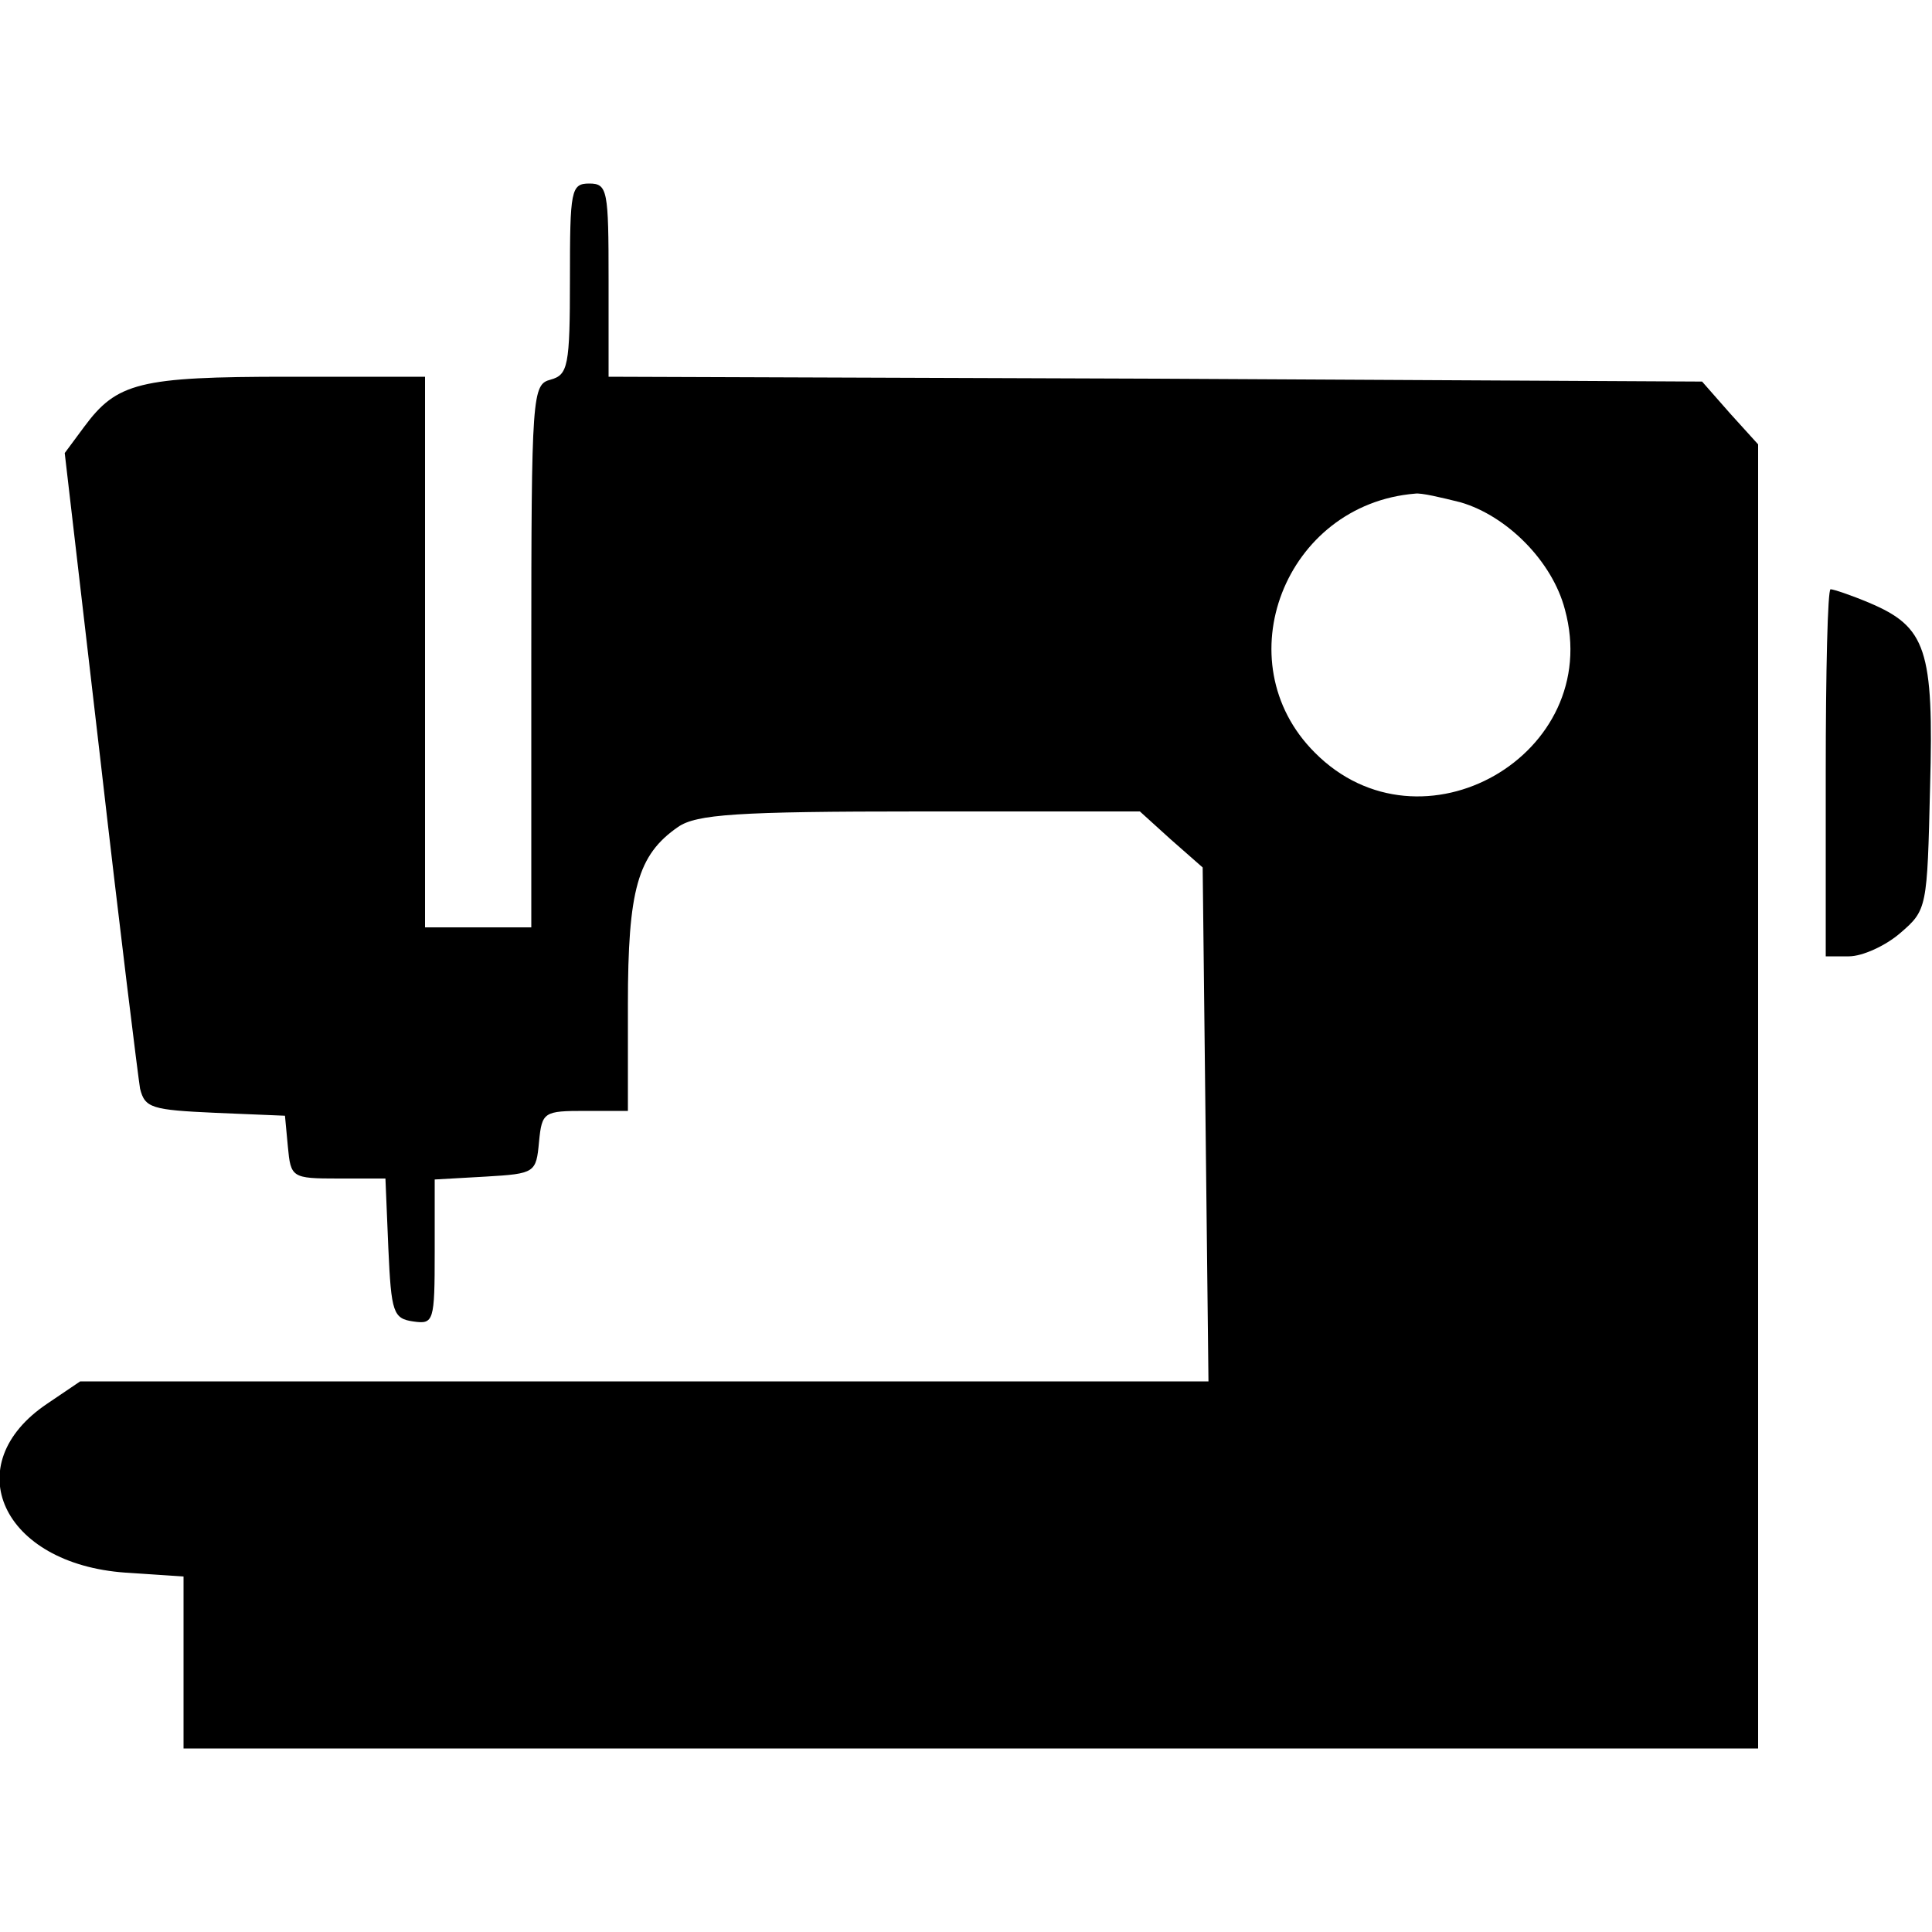 <?xml version="1.0" standalone="no"?>
<!DOCTYPE svg PUBLIC "-//W3C//DTD SVG 20010904//EN"
 "http://www.w3.org/TR/2001/REC-SVG-20010904/DTD/svg10.dtd">
<svg version="1.0" xmlns="http://www.w3.org/2000/svg"
 width="200pt" height="200pt" viewBox="0 0 200 200"
 preserveAspectRatio="xMidYMid meet">
<g transform="translate(0,200) scale(0.1,-0.1)"
fill="#000000" stroke="none">
<path d="M590 1711 c0 -90 -2 -99 -20 -104 -19 -5 -20 -14 -20 -286 l0 -281
-55 0 -55 0 0 285 0 285 -142 0 c-154 0 -177 -6 -211 -52 l-20 -27 37 -318
c20 -175 39 -328 41 -340 5 -20 12 -22 78 -25 l72 -3 3 -32 c3 -32 4 -33 52
-33 l49 0 3 -72 c3 -67 5 -73 26 -76 21 -3 22 0 22 72 l0 75 53 3 c51 3 52 4
55 36 3 31 5 32 48 32 l44 0 0 110 c0 119 10 155 52 184 19 13 60 16 250 16
l228 0 32 -29 33 -29 3 -266 3 -266 -584 0 -584 0 -34 -23 c-94 -63 -47 -166
81 -175 l60 -4 0 -89 0 -89 815 0 815 0 0 675 0 675 -29 32 -29 33 -566 3
-566 2 0 100 c0 93 -1 100 -20 100 -19 0 -20 -7 -20 -99z m922 -231 c48 -14
95 -61 108 -111 41 -150 -149 -259 -259 -148 -94 94 -31 257 104 268 6 1 27
-4 47 -9z"/>
<path d="M1890 1200 l0 -190 24 0 c14 0 38 11 53 24 28 24 28 26 31 151 4 143
-4 166 -63 191 -19 8 -37 14 -40 14 -3 0 -5 -85 -5 -190z"/>
</g>
</svg>
